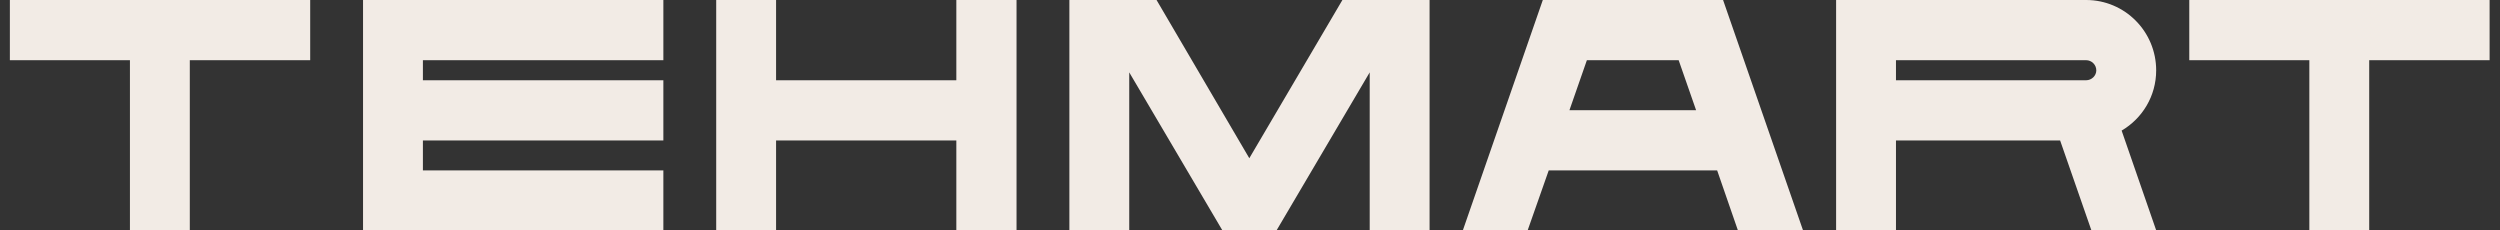<svg width="228" height="21" fill="none" xmlns="http://www.w3.org/2000/svg"><rect width="100%" height="100%" fill="#333333" stroke="none"/><path d="M.9 0h27.39v5.49H17.31V21h-5.46V5.49H.9V0zm59.599 5.49h-21.93v1.83h21.93v5.49h-21.93v2.73h21.93V21h-27.39V0h27.39v5.49zM87.218 0h5.49v21h-5.49v-8.19h-16.44V21h-5.46V0h5.46v7.32h16.44V0zm35.209 0h7.95v21h-5.46V6.6l-8.49 14.4h-4.95l-8.49-14.4V21h-5.46V0h7.95l8.46 14.43L122.427 0zm36.067 21l-1.89-5.46h-15.36l-1.92 5.46h-5.91l7.29-21h16.44l7.29 21h-5.94zm-15.36-10.95h11.55l-1.59-4.56h-8.37l-1.59 4.56zm53.509-3.63c0 2.34-1.26 4.38-3.15 5.49l3.15 9.09h-5.91l-2.85-8.19h-14.97V21h-5.46V0h22.8c3.54 0 6.39 2.88 6.39 6.42zm-23.73-.93v1.83h17.34c.51 0 .93-.42.93-.9 0-.51-.42-.93-.93-.93h-17.34zM199.662 0h27.39v5.49h-10.98V21h-5.46V5.49h-10.95V0z" fill="#F2EBE5"/></svg>